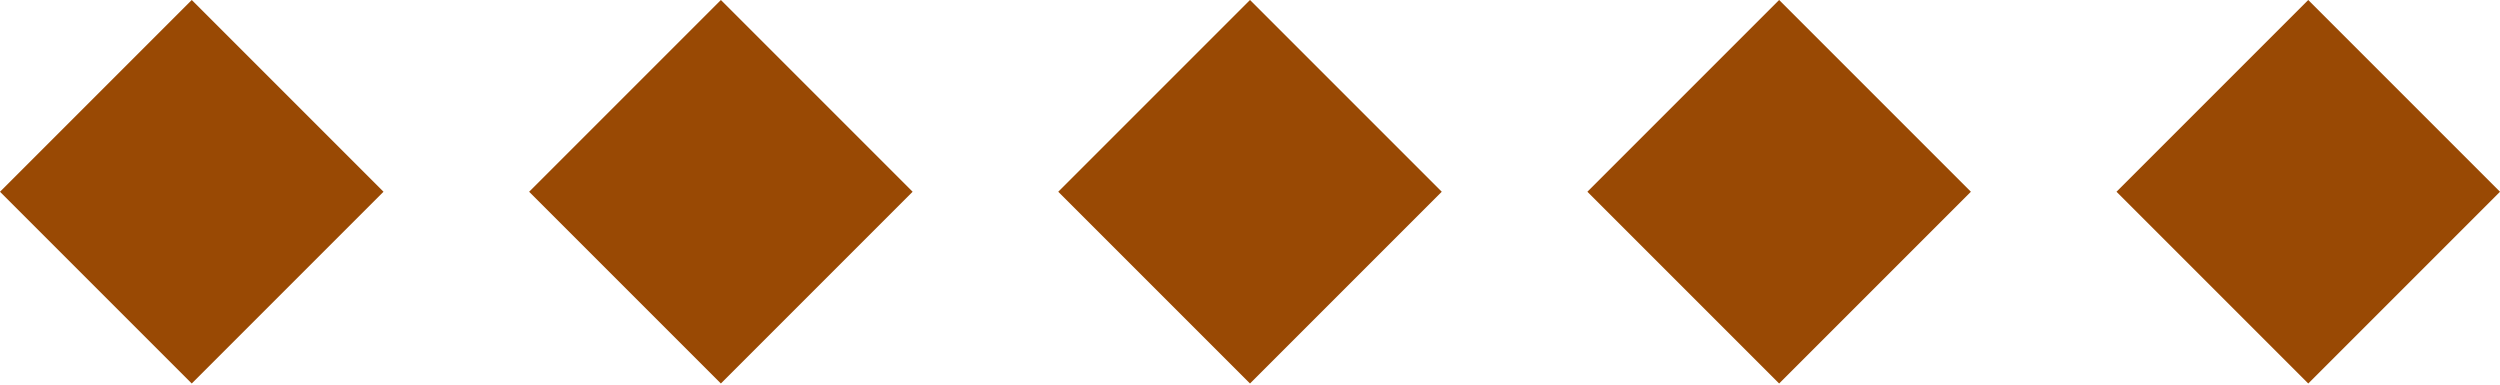 <?xml version="1.0" encoding="UTF-8"?> <svg xmlns="http://www.w3.org/2000/svg" width="130" height="20" viewBox="0 0 130 20" fill="none"><path d="M19.942 9.971L9.971 0L-5.56856e-06 9.971L9.971 19.942L19.942 9.971Z" fill="#994904"></path><path d="M47.456 9.971L37.486 0L27.515 9.971L37.486 19.942L47.456 9.971Z" fill="#994904"></path><path d="M74.971 9.971L65 0L55.029 9.971L65 19.942L74.971 9.971Z" fill="#994904"></path><path d="M102.486 9.971L92.515 0L82.544 9.971L92.515 19.942L102.486 9.971Z" fill="#994904"></path><path d="M130 9.971L120.029 0L110.058 9.971L120.029 19.942L130 9.971Z" fill="#994904"></path></svg> 